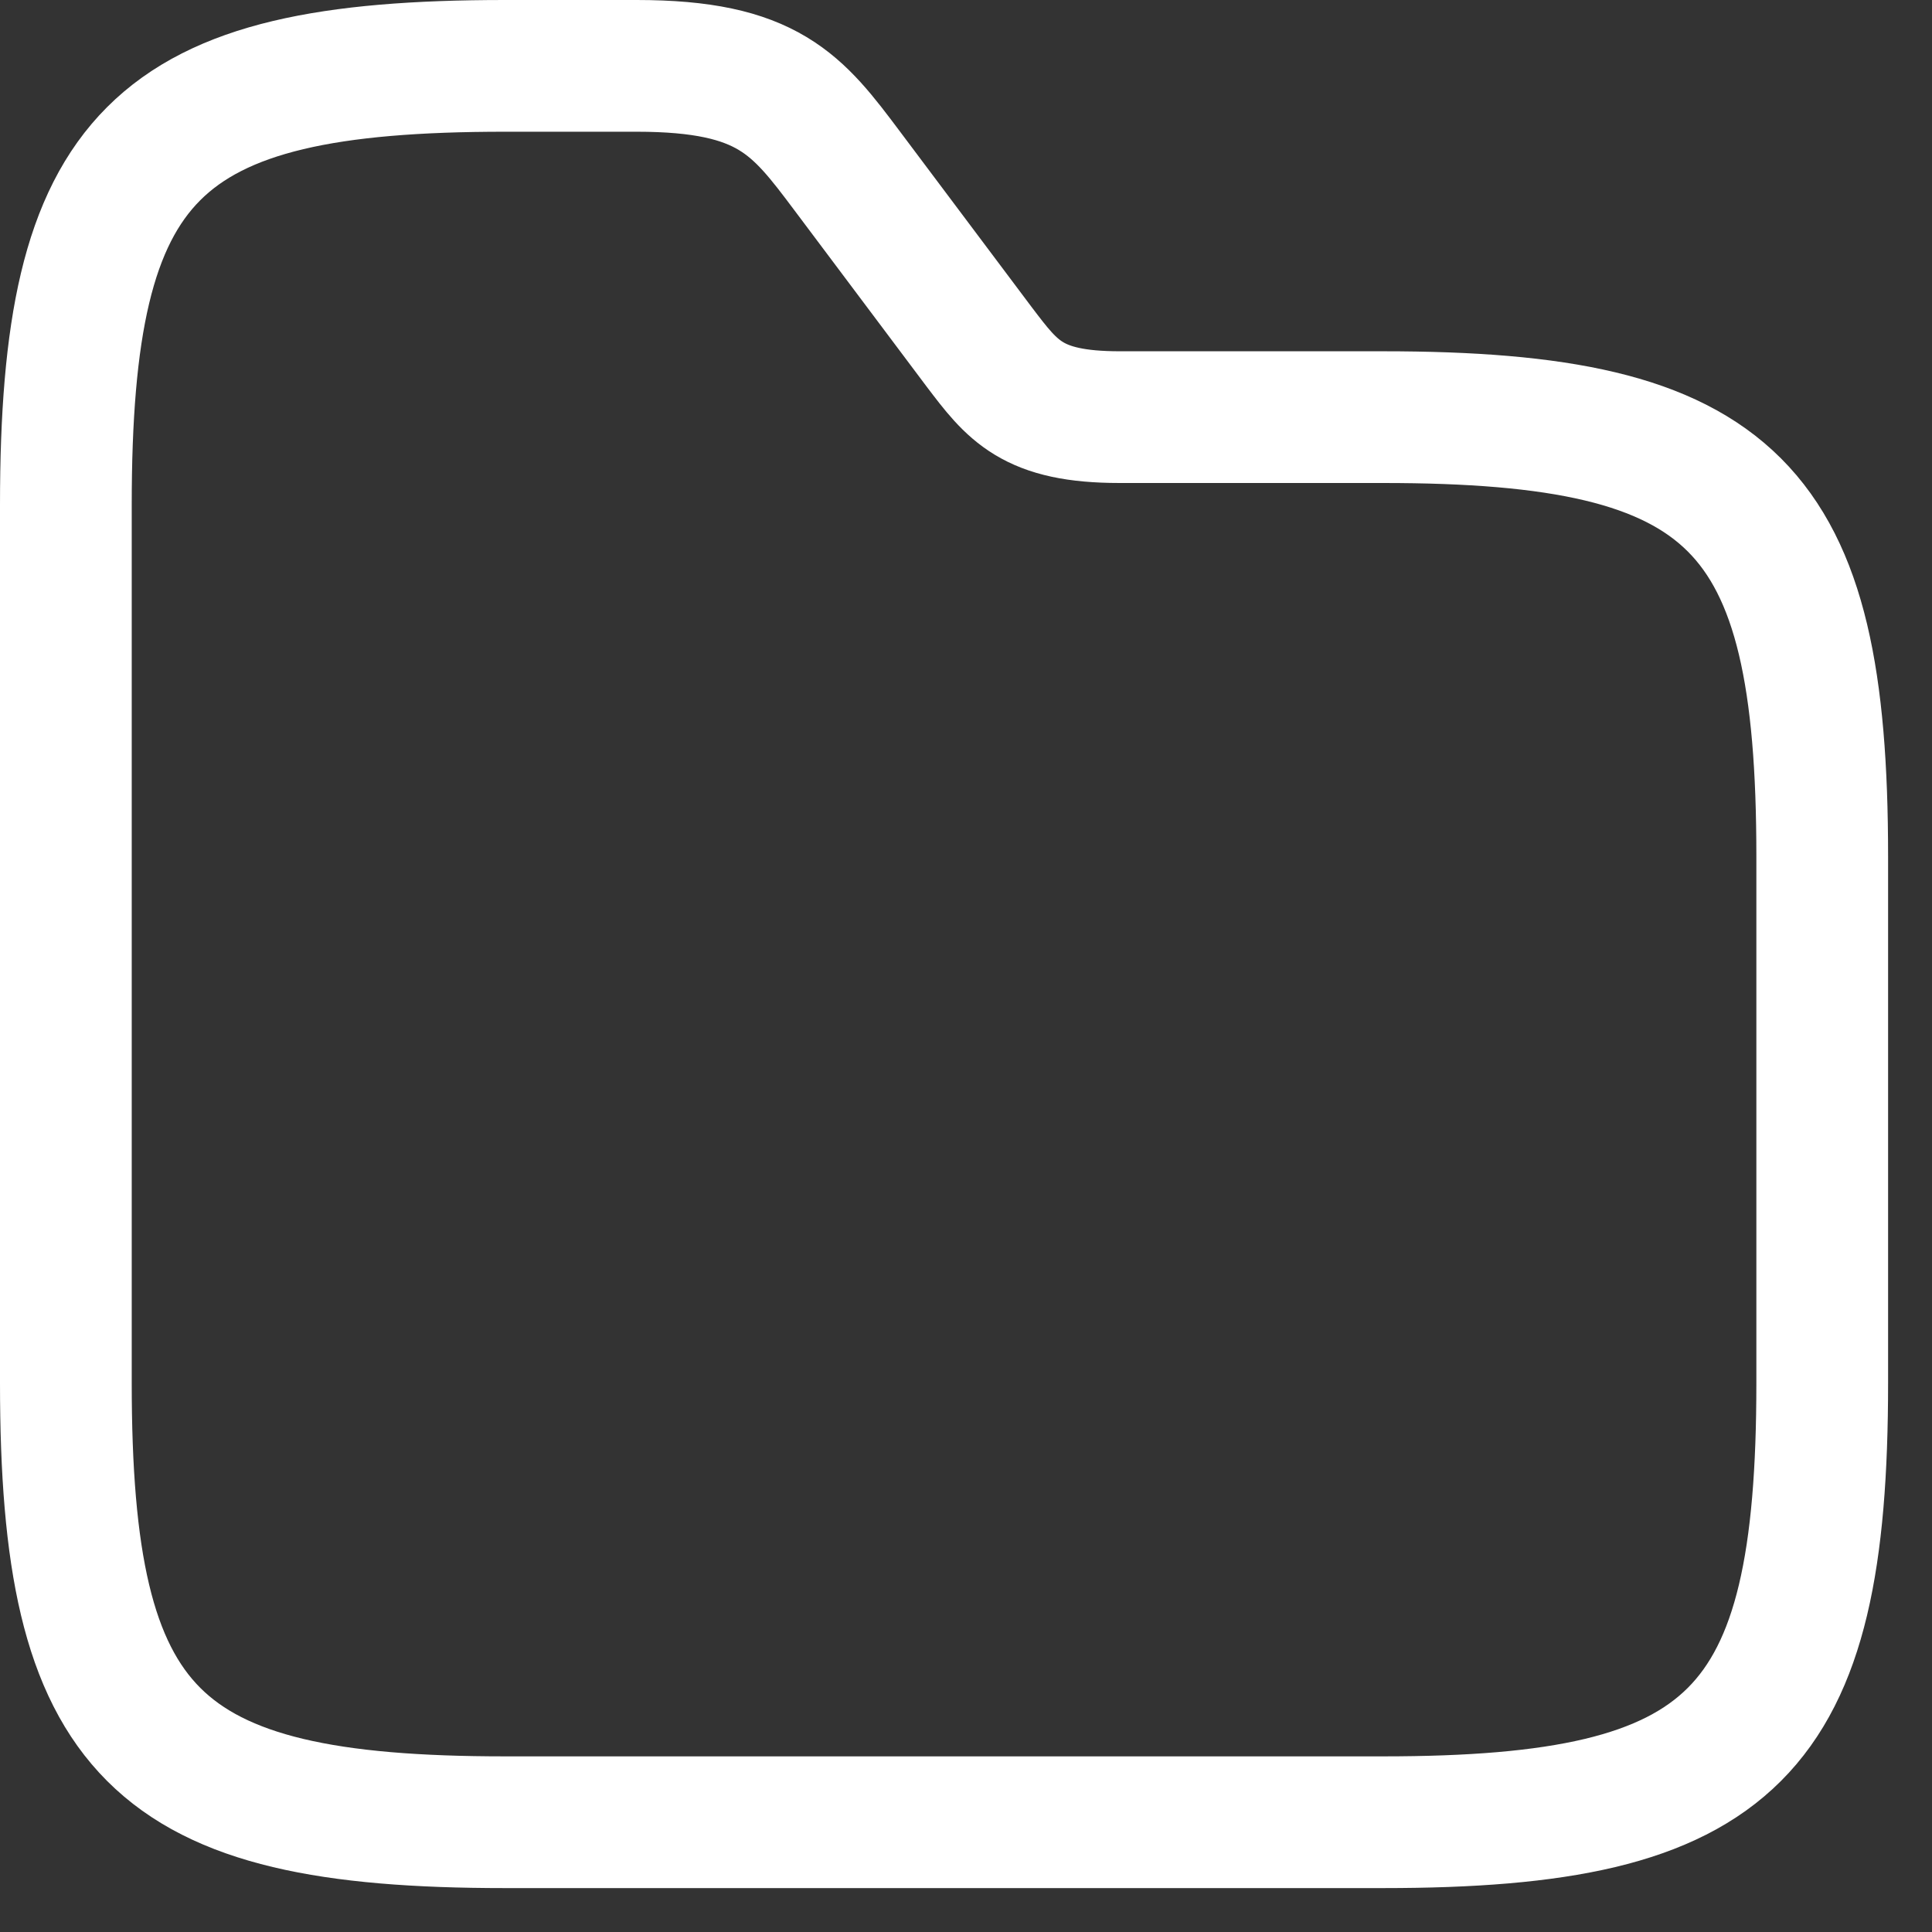 <svg width="22" height="22" viewBox="0 0 22 22" fill="none" xmlns="http://www.w3.org/2000/svg">
<rect x="0" y="0" width="22" height="22" fill="#333333" stroke="none"/>
<path d="M20.75 9.75V15.75C20.75 19.75 19.75 20.75 15.75 20.75H5.75C1.75 20.75 0.75 19.75 0.75 15.75V5.75C0.75 1.75 1.75 0.75 5.75 0.75H7.25C8.75 0.75 9.08 1.19 9.65 1.95L11.15 3.95C11.53 4.45 11.75 4.75 12.75 4.75H15.75C19.75 4.75 20.75 5.75 20.75 9.75Z" stroke="white" stroke-width="1.5" stroke-miterlimit="10"/>
</svg>

